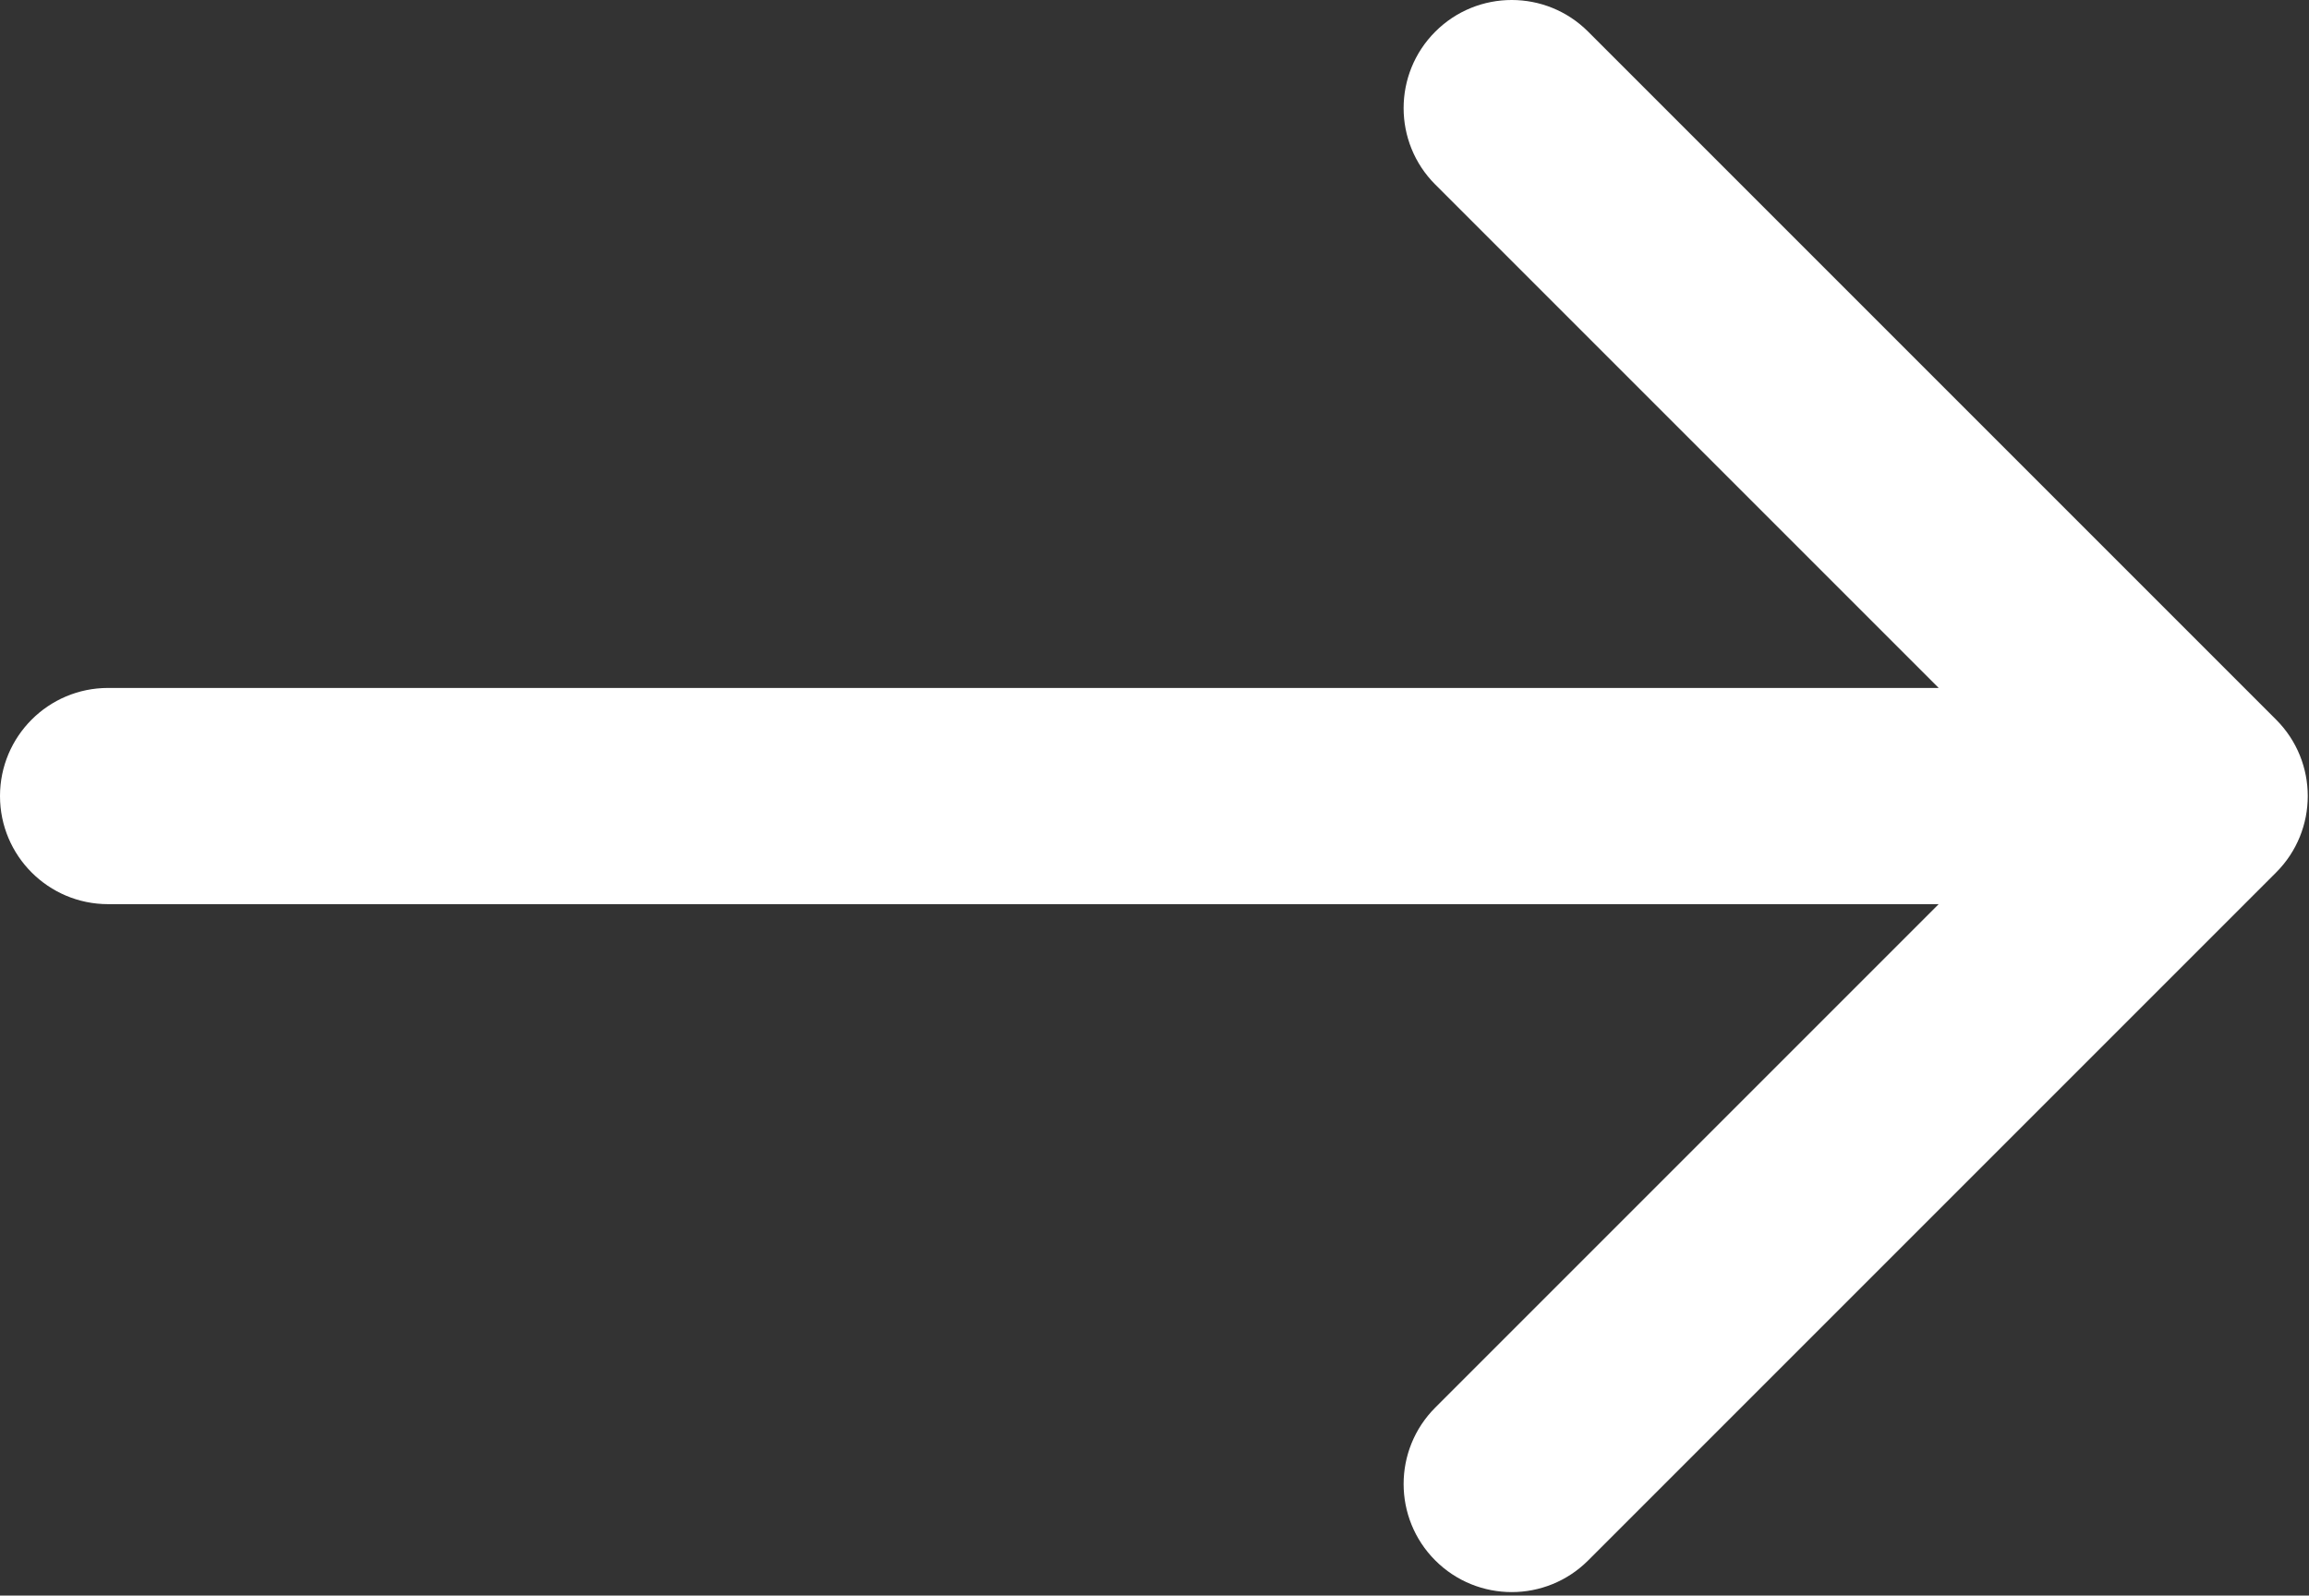 <?xml version="1.0" encoding="UTF-8" standalone="no"?>
<!DOCTYPE svg PUBLIC "-//W3C//DTD SVG 1.1//EN" "http://www.w3.org/Graphics/SVG/1.1/DTD/svg11.dtd">
<svg width="100%" height="100%" viewBox="0 0 178 123" version="1.1" xmlns="http://www.w3.org/2000/svg" xmlns:xlink="http://www.w3.org/1999/xlink" xml:space="preserve" xmlns:serif="http://www.serif.com/" style="fill-rule:evenodd;clip-rule:evenodd;stroke-linejoin:round;stroke-miterlimit:2;">
    <rect x="0" y="0" width="178" height="123" fill="#333333" stroke="none"/>
    <path d="M8.333,53.033L149.452,53.033L110.645,14.226C107.391,10.972 107.391,5.695 110.645,2.441C113.9,-0.814 119.176,-0.814 122.43,2.441L175.463,55.474C178.718,58.728 178.718,64.005 175.463,67.259L122.43,120.292C119.176,123.546 113.9,123.546 110.645,120.292C107.391,117.038 107.391,111.761 110.645,108.507L149.452,69.7L8.333,69.7C3.731,69.7 0,65.969 0,61.366C0,56.764 3.731,53.033 8.333,53.033Z" style="fill:white;"/>
</svg>
